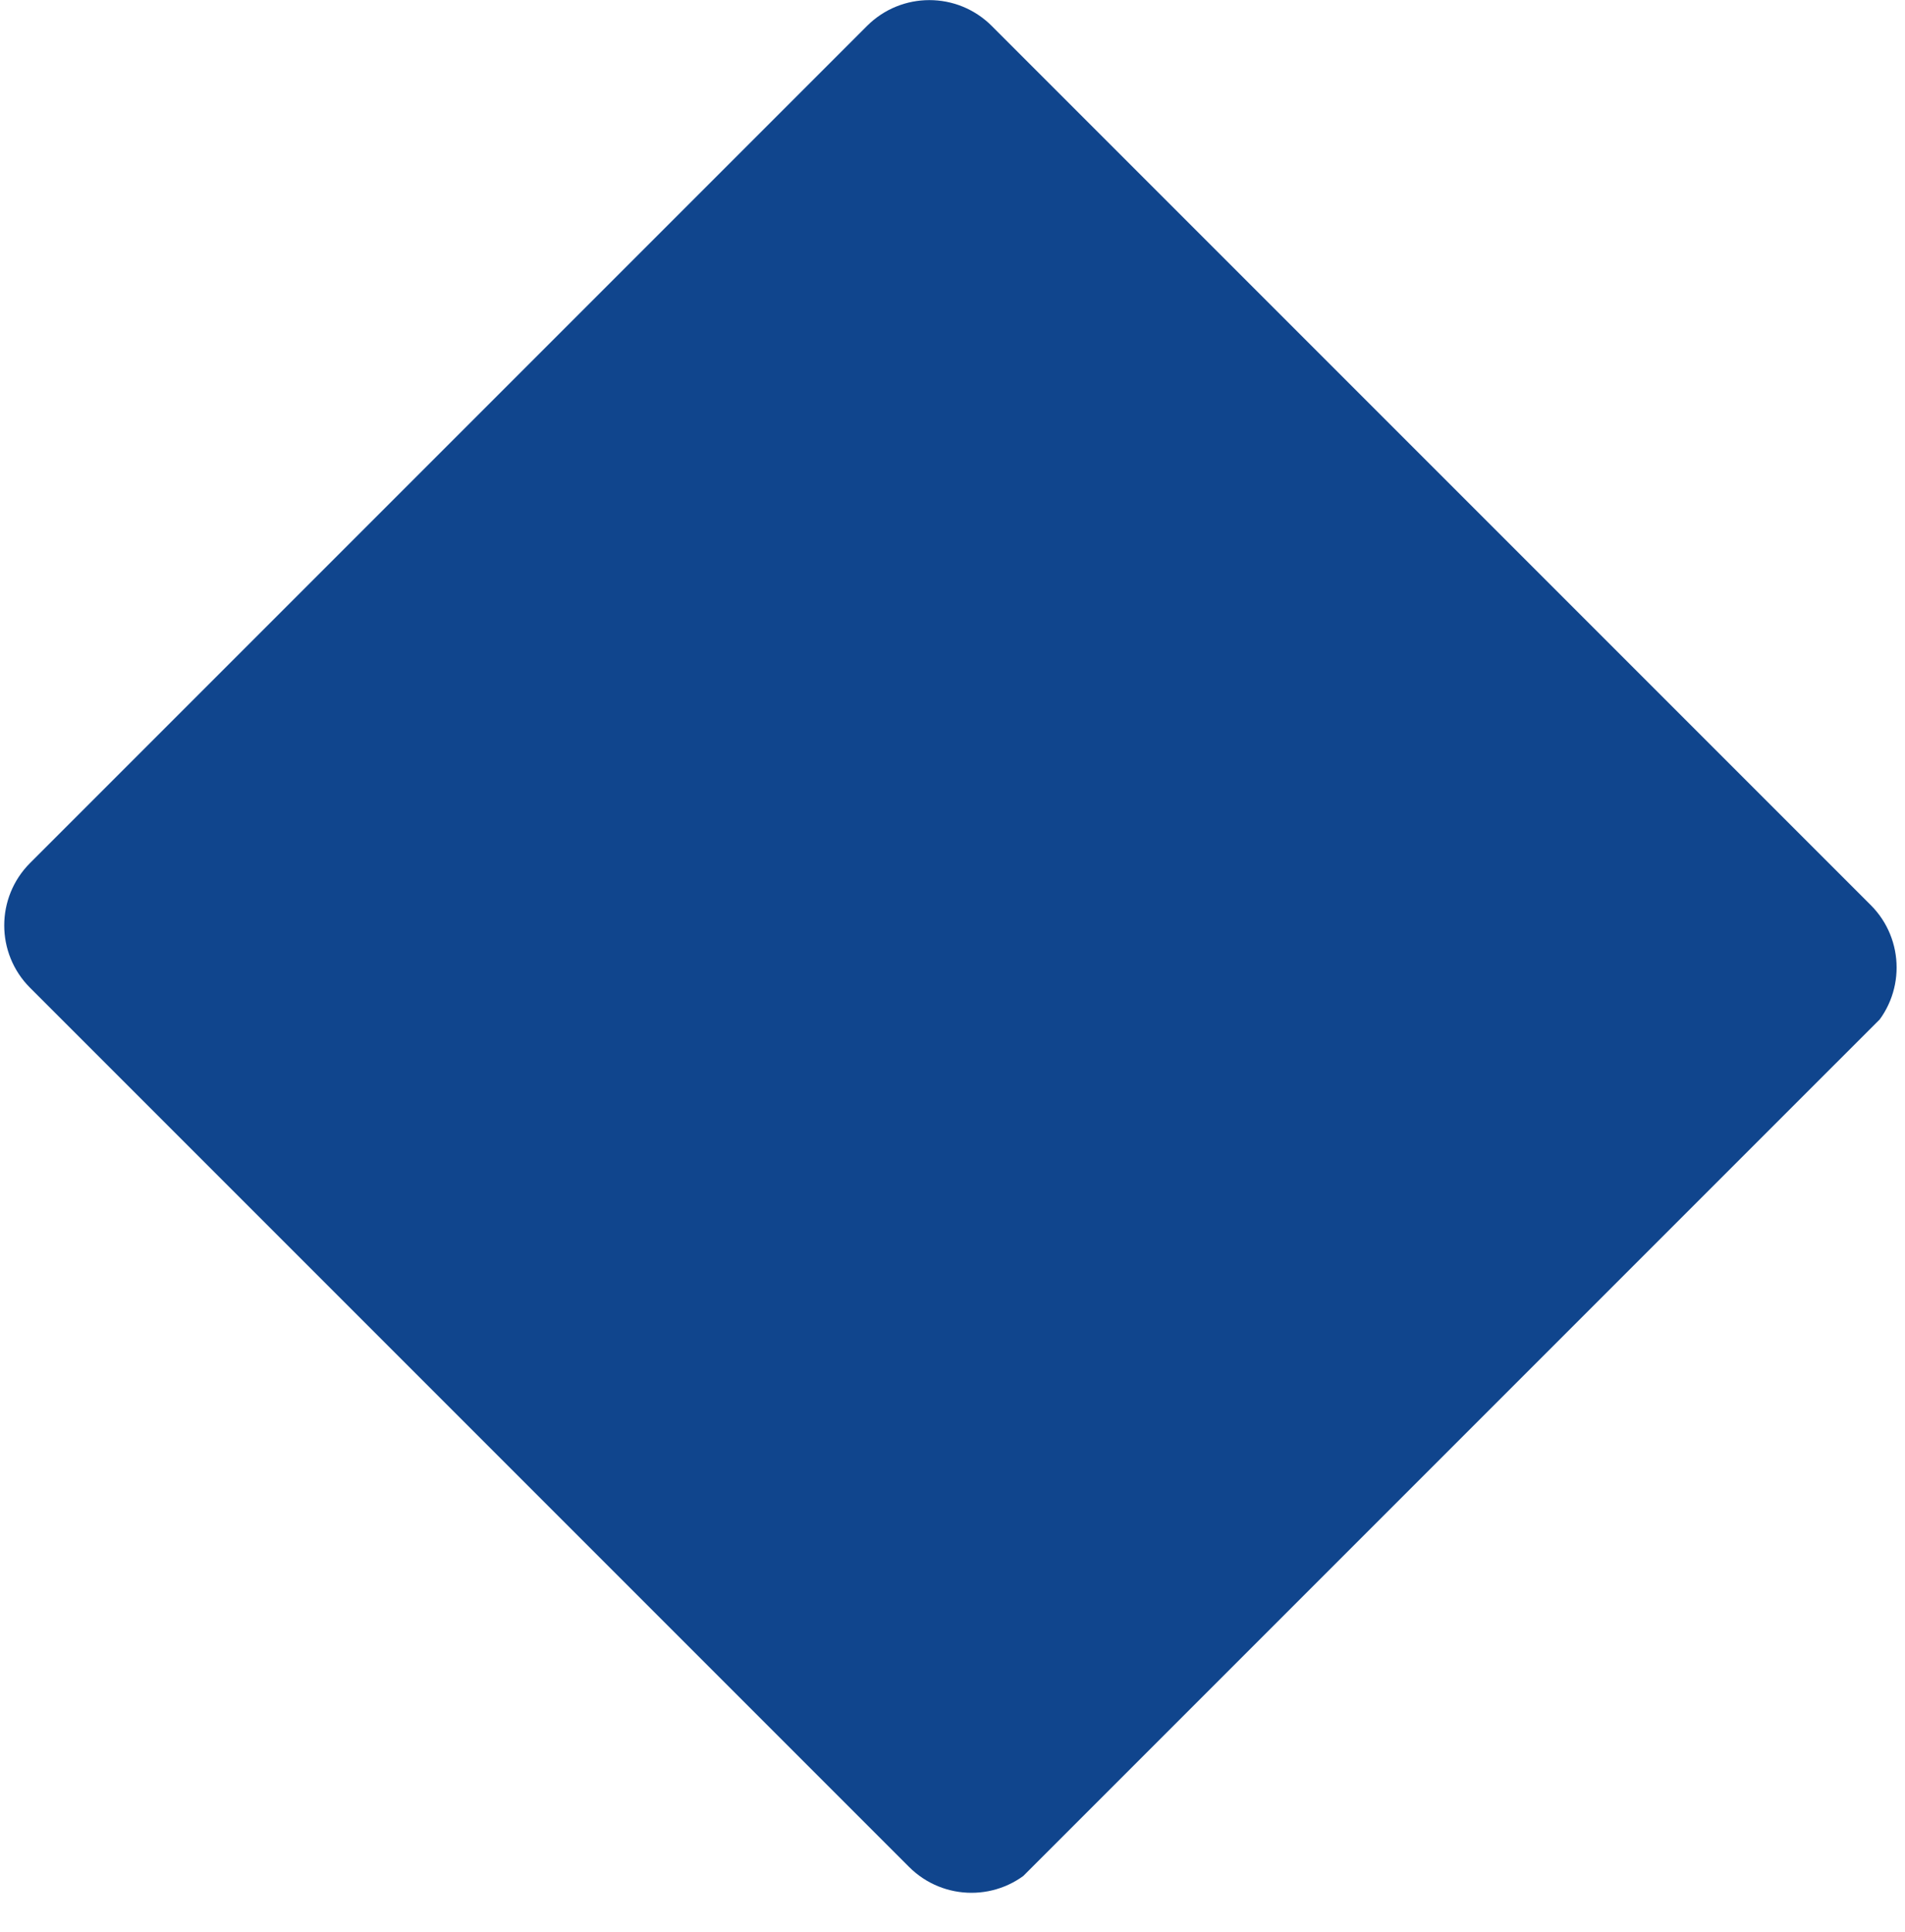 <svg xmlns="http://www.w3.org/2000/svg" xmlns:xlink="http://www.w3.org/1999/xlink" width="574" viewBox="0 0 430.5 436.5" height="582" preserveAspectRatio="xMidYMid meet"><defs><clipPath id="6b509cf540"><path d="M 0 0.004 L 429 0.004 L 429 428 L 0 428 Z M 0 0.004 " clip-rule="nonzero"></path></clipPath><clipPath id="a486e15378"><path d="M 210.023 -8.234 L 437.535 219.277 L 220.211 436.602 L -7.301 209.09 Z M 210.023 -8.234 " clip-rule="nonzero"></path></clipPath><clipPath id="bb70d6269b"><path d="M 224.121 5.863 L 422.766 204.508 C 430.551 212.293 430.551 224.914 422.766 232.699 L 233.633 421.832 C 225.848 429.617 213.227 429.617 205.441 421.832 L 6.793 223.188 C -0.988 215.402 -0.988 202.781 6.793 194.996 L 195.93 5.863 C 203.715 -1.922 216.336 -1.922 224.121 5.863 Z M 224.121 5.863 " clip-rule="nonzero"></path></clipPath></defs><g clip-path="url(#6b509cf540)"><g clip-path="url(#a486e15378)"><g clip-path="url(#bb70d6269b)"><path fill="#10458d" d="M 210.023 -8.234 L 436.688 218.43 L 219.363 435.754 L -7.301 209.09 Z M 210.023 -8.234 " fill-opacity="1" fill-rule="nonzero"></path></g></g></g></svg>